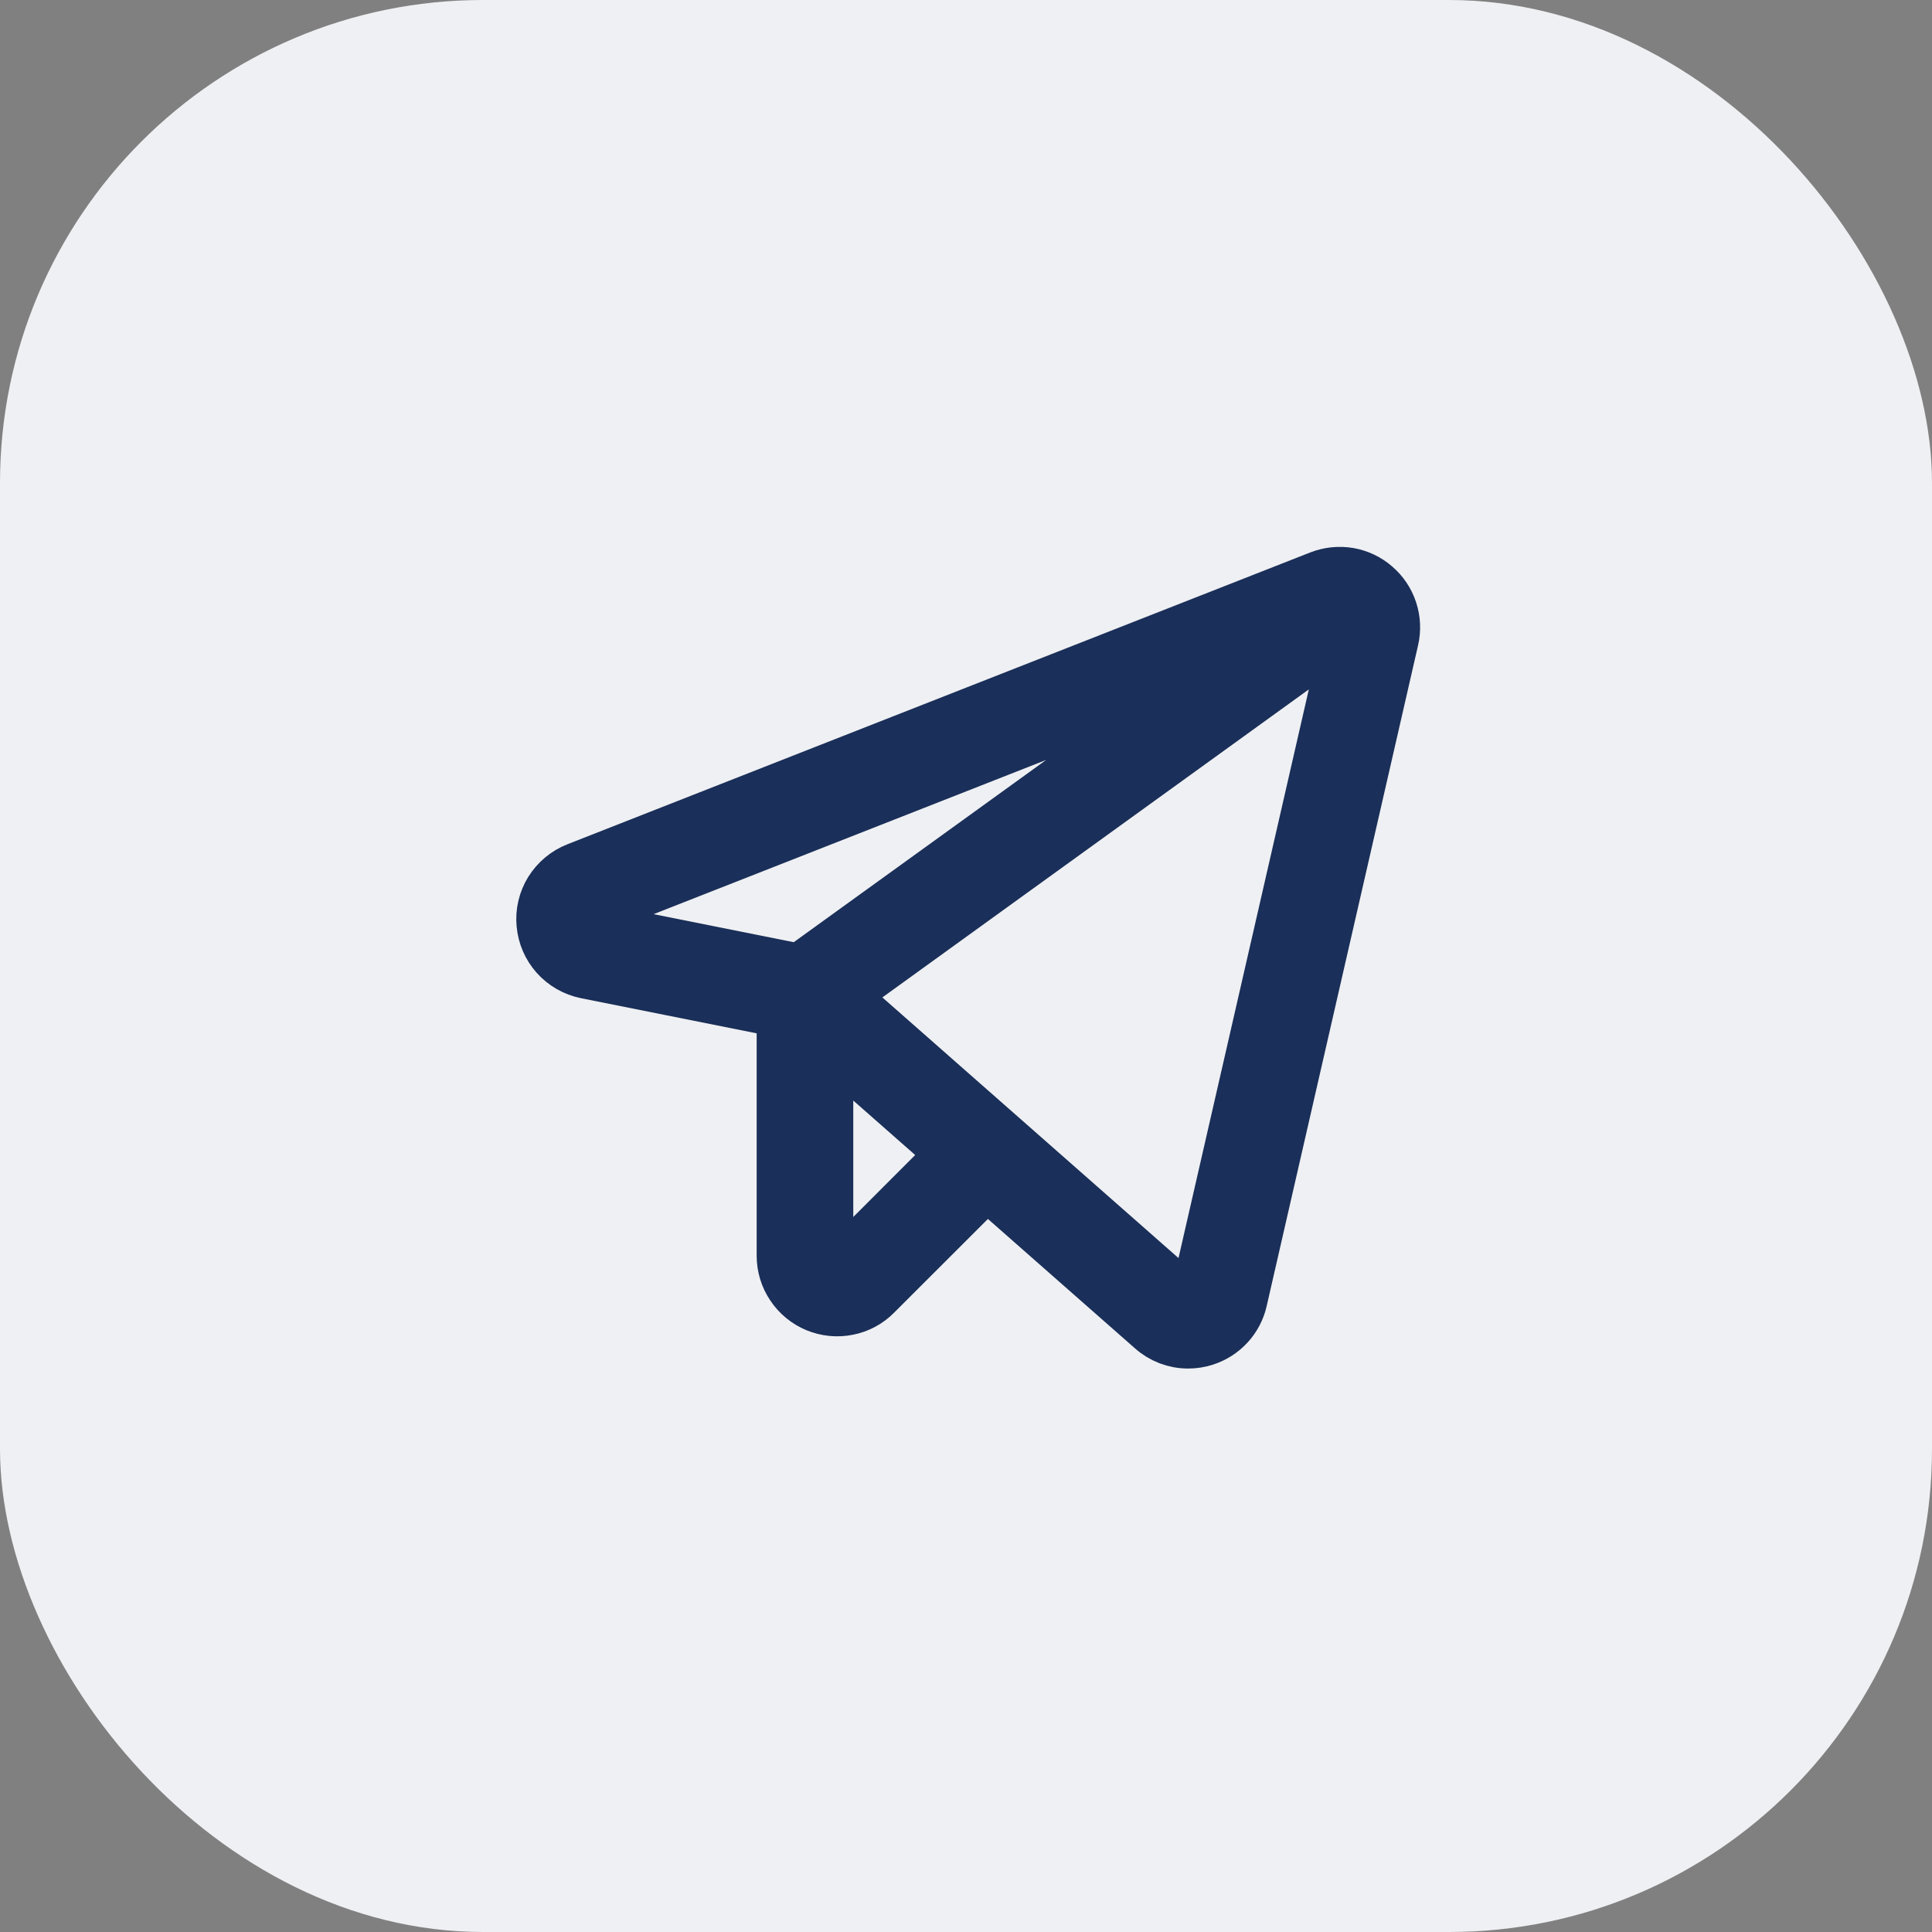<?xml version="1.0" encoding="UTF-8"?> <svg xmlns="http://www.w3.org/2000/svg" width="20" height="20" viewBox="0 0 20 20" fill="none"><rect x="0" y="0" width="20" height="20" fill="#808080" stroke="none"/> <g opacity="0.9"> <rect width="20" height="20" rx="5" fill="#FBFCFF"></rect> <path d="M14.248 6.053C14.168 5.983 14.07 5.937 13.965 5.919C13.861 5.902 13.753 5.913 13.654 5.952L5.964 8.973C5.847 9.019 5.748 9.102 5.681 9.209C5.615 9.316 5.585 9.442 5.597 9.567C5.608 9.693 5.659 9.811 5.743 9.905C5.827 9.999 5.94 10.063 6.063 10.088L8.083 10.492V13C8.083 13.115 8.117 13.228 8.182 13.324C8.246 13.42 8.337 13.495 8.443 13.539C8.55 13.583 8.667 13.595 8.781 13.572C8.894 13.55 8.998 13.494 9.079 13.412L10.216 12.276L11.915 13.771C12.021 13.865 12.157 13.917 12.298 13.917C12.36 13.917 12.421 13.908 12.479 13.889C12.576 13.858 12.662 13.803 12.731 13.728C12.799 13.654 12.847 13.563 12.869 13.464L14.436 6.625C14.46 6.522 14.455 6.413 14.422 6.313C14.389 6.212 14.329 6.122 14.248 6.053ZM6.095 9.523C6.092 9.505 6.096 9.487 6.105 9.471C6.115 9.455 6.13 9.444 6.147 9.438L12.582 6.91L8.275 10.02L6.161 9.597C6.143 9.595 6.126 9.586 6.114 9.572C6.102 9.559 6.095 9.541 6.095 9.523ZM8.726 13.059C8.714 13.07 8.699 13.078 8.683 13.082C8.667 13.085 8.65 13.083 8.635 13.077C8.62 13.07 8.607 13.06 8.597 13.046C8.588 13.032 8.583 13.016 8.583 13V10.84L9.839 11.945L8.726 13.059ZM12.381 13.352C12.378 13.366 12.371 13.379 12.362 13.39C12.352 13.4 12.339 13.408 12.326 13.413C12.312 13.417 12.297 13.418 12.283 13.415C12.269 13.412 12.256 13.406 12.245 13.396L8.734 10.306L13.941 6.545L12.381 13.352Z" fill="#0E2654" stroke="#0E2654" stroke-width="0.5"></path> </g> </svg> 